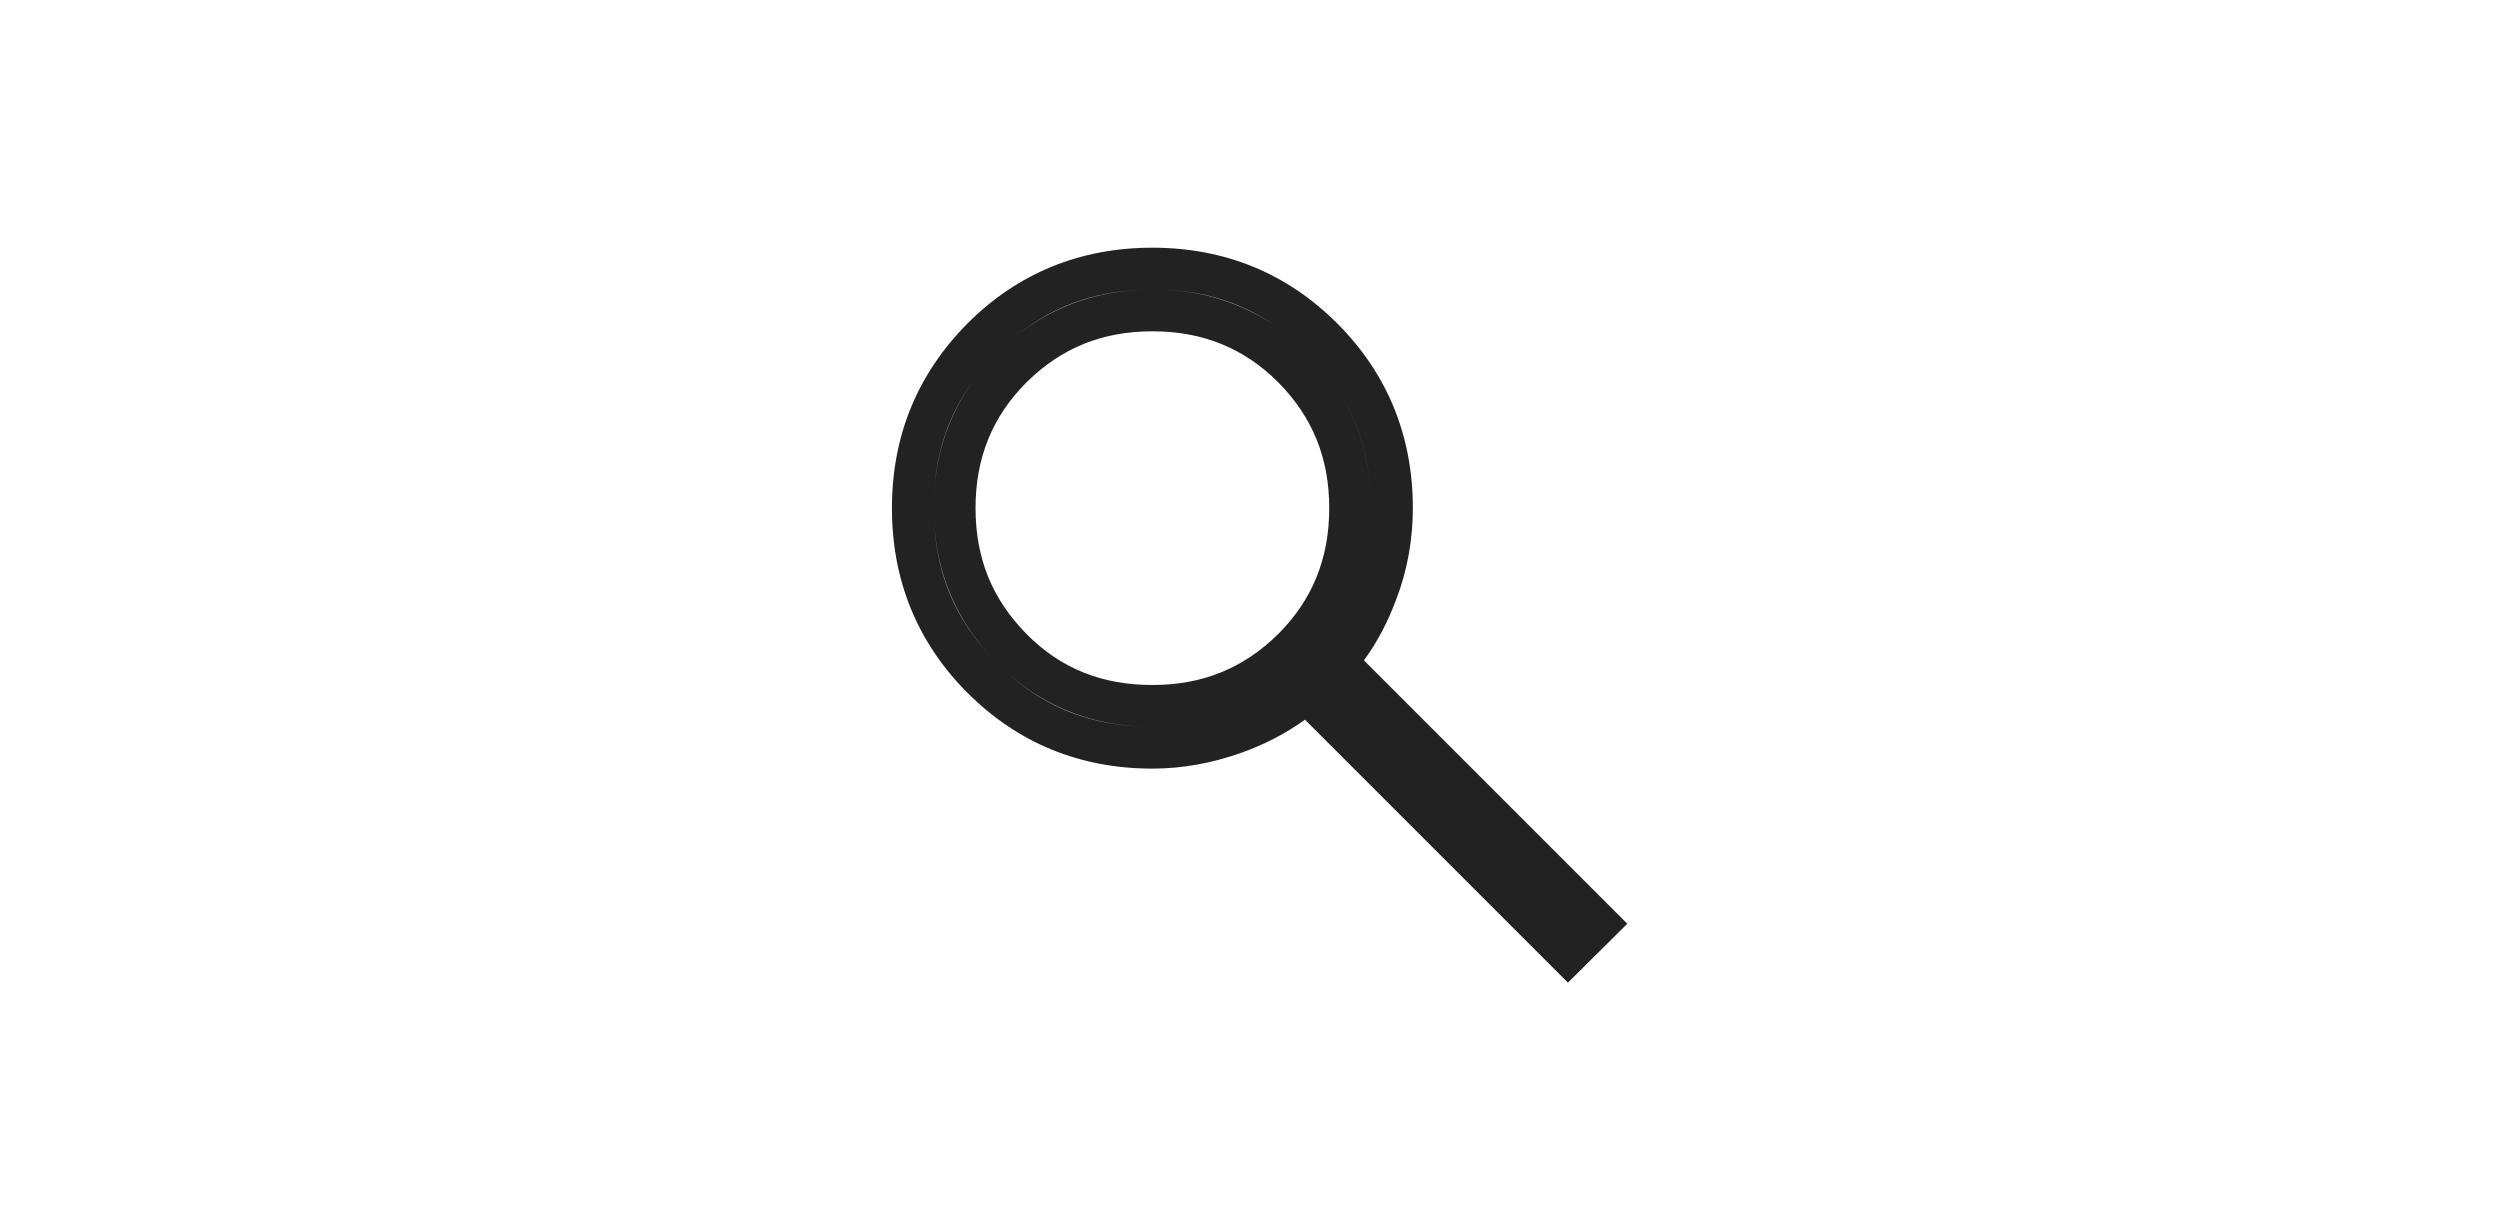 <svg width="65" height="32" viewBox="0 0 65 32" fill="none" xmlns="http://www.w3.org/2000/svg">
<g clip-path="url(#clip0_493_1049)">
<path d="M40.777 25.56L33.929 18.712C33.429 19.071 32.886 19.353 32.277 19.571C31.516 19.843 30.734 19.984 29.962 19.984C28.081 19.984 26.462 19.321 25.157 18.016C23.853 16.712 23.19 15.092 23.19 13.212C23.19 11.331 23.853 9.723 25.157 8.407C26.462 7.103 28.081 6.44 29.962 6.44C31.842 6.44 33.462 7.103 34.766 8.407C36.071 9.712 36.734 11.331 36.734 13.212C36.734 14.027 36.592 14.832 36.299 15.592C36.081 16.179 35.799 16.712 35.462 17.169L42.31 24.017L40.766 25.549L40.777 25.56ZM26.223 17.527C27.266 18.451 28.494 18.897 29.962 18.897C28.516 18.897 27.266 18.44 26.223 17.527ZM29.962 8.614C28.657 8.614 27.592 9.049 26.69 9.94C25.799 10.831 25.364 11.908 25.364 13.212C25.364 14.516 25.799 15.582 26.69 16.484C27.581 17.386 28.657 17.81 29.962 17.81C31.266 17.81 32.331 17.375 33.234 16.484C34.125 15.592 34.56 14.516 34.56 13.212C34.56 11.908 34.125 10.842 33.234 9.94C32.342 9.049 31.266 8.614 29.962 8.614ZM24.277 13.212C24.277 14.701 24.744 15.951 25.701 17.006C24.755 15.951 24.277 14.679 24.277 13.212ZM34.636 9.918C35.31 10.864 35.647 11.962 35.647 13.212C35.647 11.951 35.31 10.864 34.636 9.918ZM25.299 9.907C24.636 10.82 24.299 11.864 24.277 13.06C24.299 11.875 24.646 10.82 25.299 9.907ZM29.962 7.527C28.614 7.527 27.473 7.907 26.483 8.679C27.473 7.918 28.636 7.527 29.962 7.527ZM30.114 7.527C31.255 7.549 32.288 7.875 33.179 8.484C32.288 7.864 31.277 7.549 30.114 7.527Z" fill="#222222"/>
</g>
<defs>
<clipPath id="clip0_493_1049">
<rect width="19.12" height="19.12" fill="white" transform="translate(23.19 6.44)"/>
</clipPath>
</defs>
</svg>
